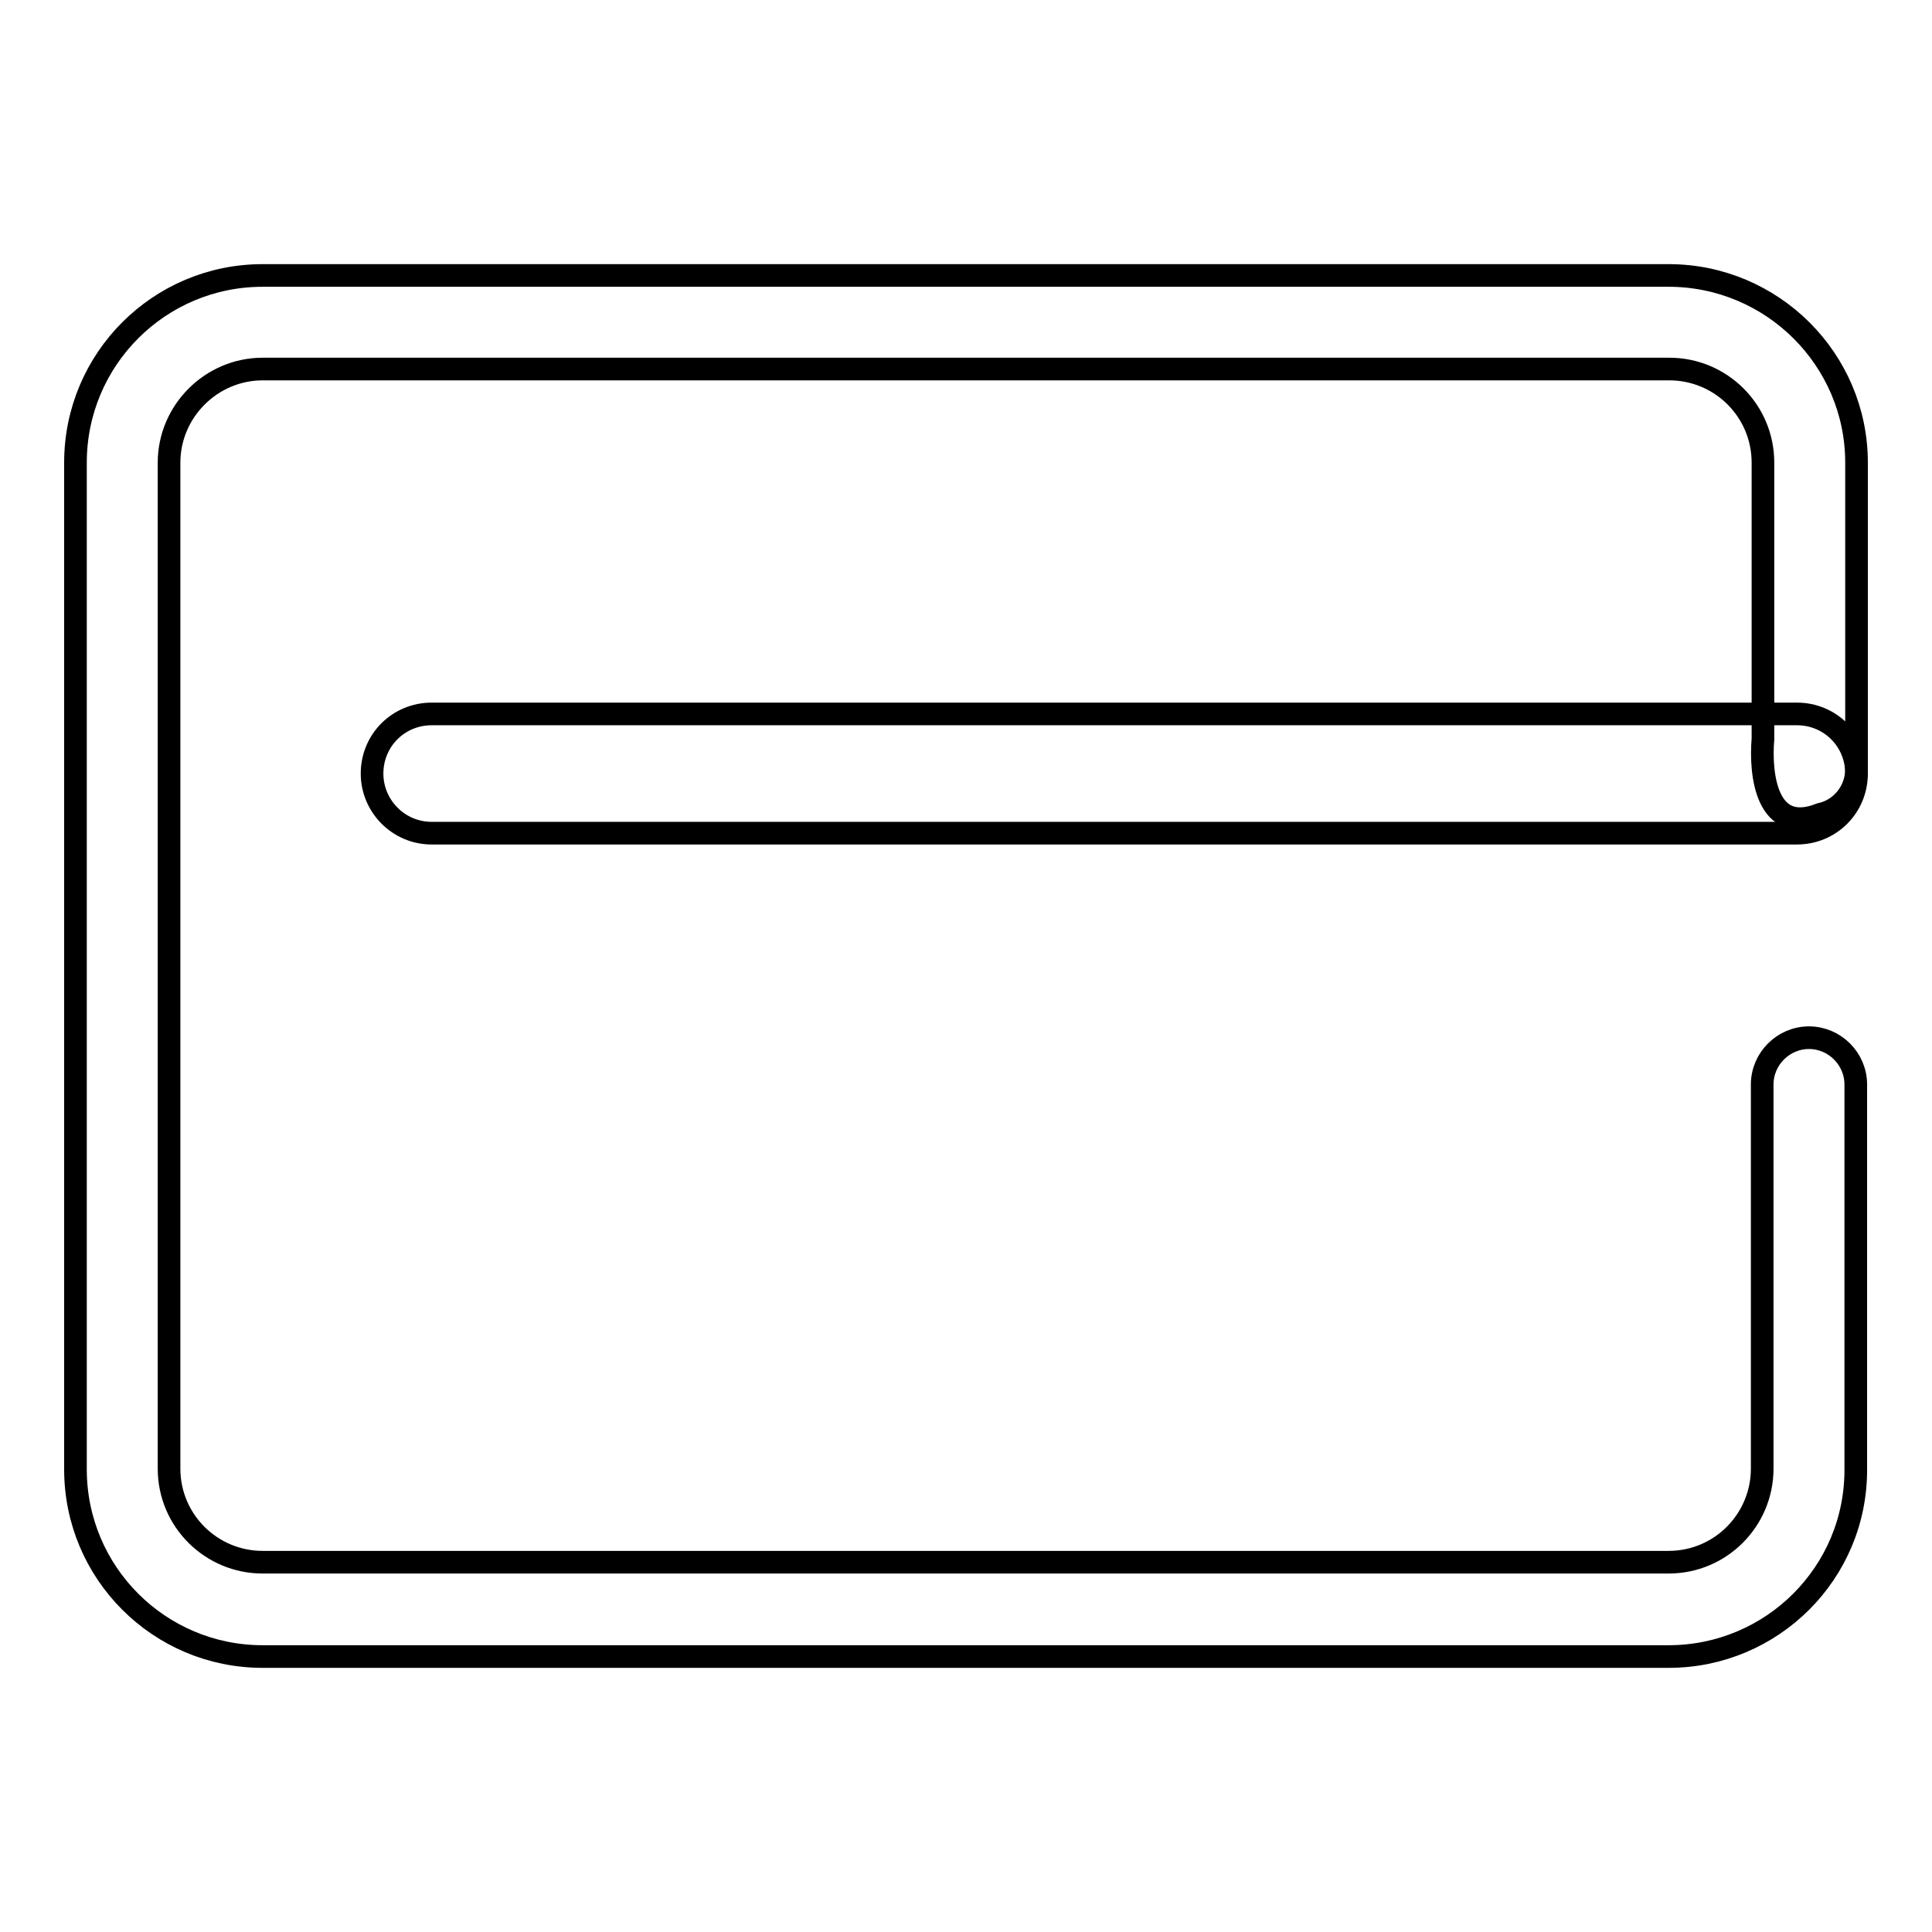 <?xml version="1.0" encoding="utf-8"?>
<!-- Svg Vector Icons : http://www.onlinewebfonts.com/icon -->
<!DOCTYPE svg PUBLIC "-//W3C//DTD SVG 1.1//EN" "http://www.w3.org/Graphics/SVG/1.1/DTD/svg11.dtd">
<svg version="1.1" xmlns="http://www.w3.org/2000/svg" xmlns:xlink="http://www.w3.org/1999/xlink" x="0px" y="0px" viewBox="0 0 256 256" enable-background="new 0 0 256 256" xml:space="preserve">
<g><g><path stroke-width="3" fill-opacity="0" stroke="#000000"  d="M221.1,219.5H34.8c-13.7,0-24.8-11.1-24.8-24.8V61.3c0-13.7,11.1-24.8,24.8-24.8h186.3c13.7,0,24.9,11.1,24.9,24.8v40.6c0,2.9-2,5.4-4.8,6c-7.1,2.8-8-5.2-7.6-10V61.3c0-6.9-5.6-12.4-12.4-12.4H34.8c-6.8,0-12.4,5.6-12.4,12.4v133.3c0,6.9,5.6,12.4,12.4,12.4h186.3c6.9,0,12.4-5.6,12.4-12.4v-50.9c0-3.4,2.8-6.2,6.2-6.2s6.2,2.8,6.2,6.2v50.9C246,208.4,234.8,219.5,221.1,219.5z"/><path stroke-width="3" fill-opacity="0" stroke="#000000"  d="M238.1,94.6H57.2c-4.4,0-7.9,3.5-7.9,7.9c0,4.3,3.5,7.9,7.9,7.9h180.9c4.4,0,7.9-3.5,7.9-7.9S242.5,94.6,238.1,94.6z"/></g></g>
</svg>